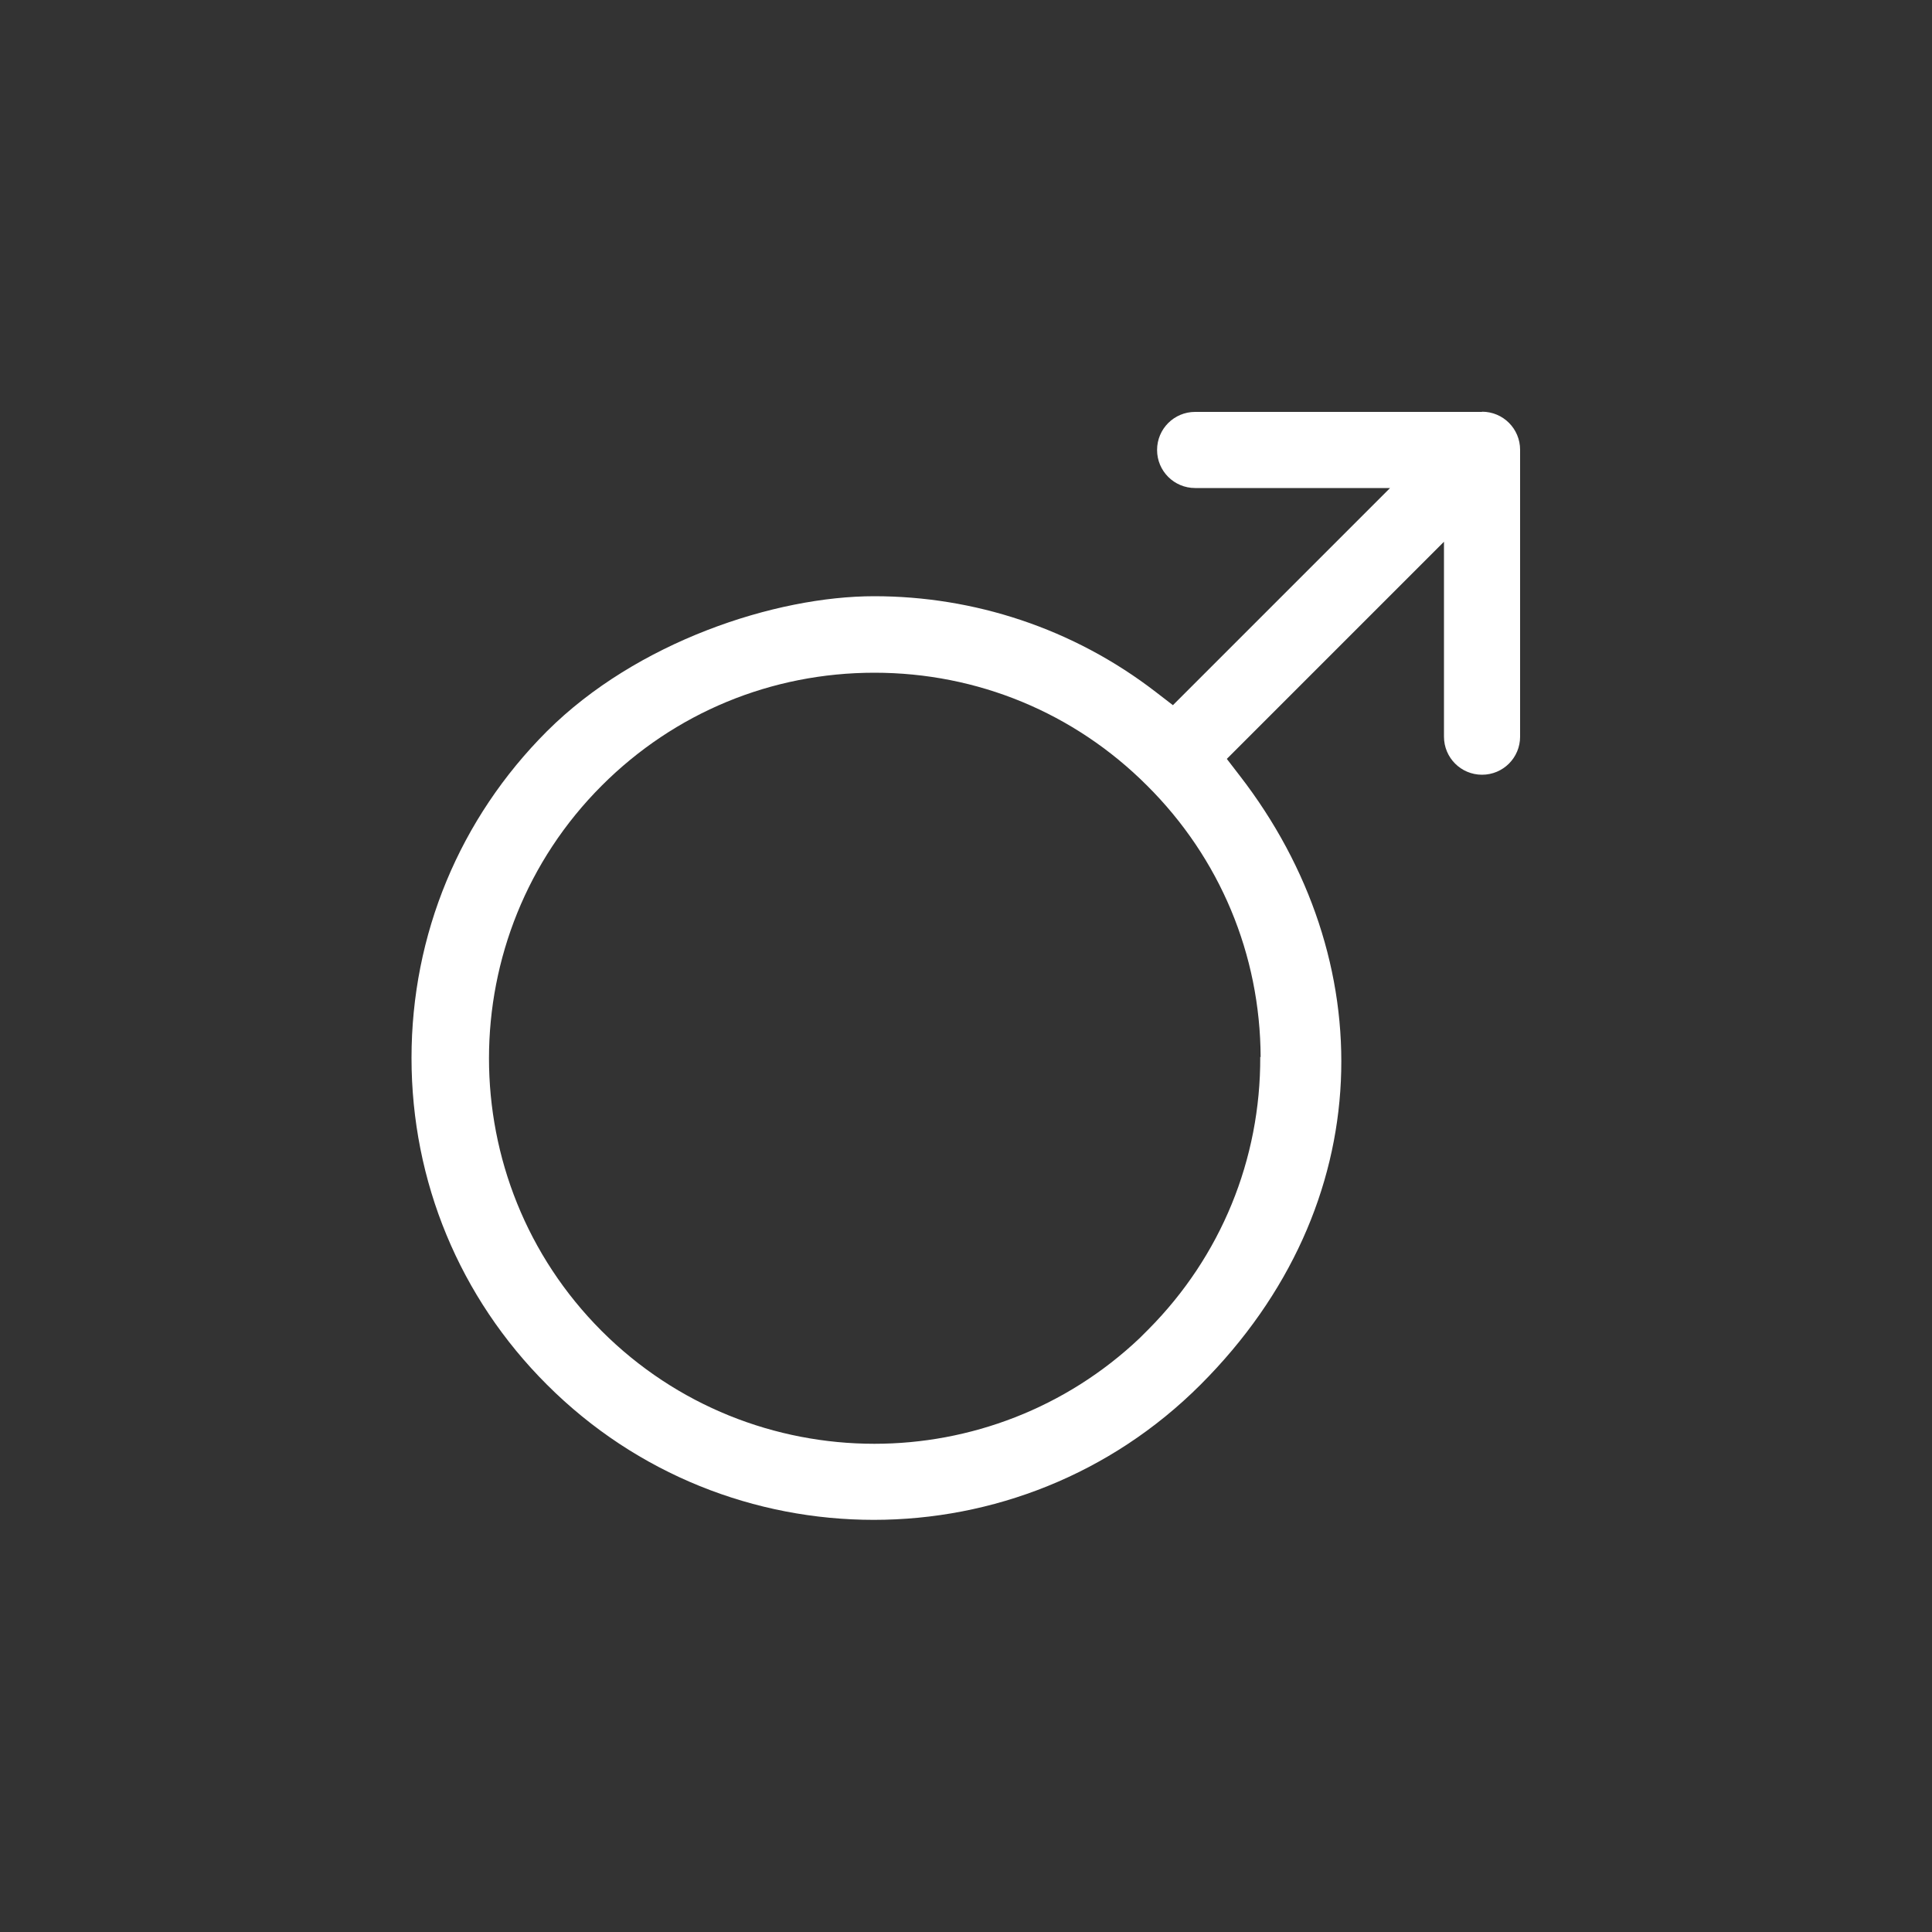 <?xml version="1.0" encoding="UTF-8"?>
<svg xmlns="http://www.w3.org/2000/svg" version="1.1" viewBox="0 0 1000 1000">
  <rect x="0" y="0" width="1000" height="1000" fill="#333333" stroke="none"/>
  <defs>
    <style>
      .cls-1 {
        fill: #fff;
      }
    </style>
  </defs>
  <!-- Generator: Adobe Illustrator 28.6.0, SVG Export Plug-In . SVG Version: 1.2.0 Build 709)  -->
  <g>
    <g id="design">
      <path class="cls-1" d="M767.1,213.2h-148.5c-10.9,0-19.7,8.8-19.7,19.7s8.8,19.7,19.7,19.7h100.9l-112.4,112.4-8.7-6.7c-43.1-33.3-94.6-49.7-145.9-49.7s-123,23.6-169.4,69.9c-45.2,45.2-70.1,105.2-70.1,169.1,0,63.9,24.9,124,70.1,169.1,93.3,93.3,245,93.3,338.3,0s93.6-220.4,20.3-315.2l-6.7-8.7,112.4-112.4v100.9c0,10.9,8.8,19.7,19.7,19.7s19.7-8.8,19.7-19.7v-148.5c0-10.9-8.8-19.7-19.7-19.7ZM652.3,547c.2,53.2-20.4,103.3-57.8,141l-4.6,4.6h0c-38.4,36.4-87.9,54.7-137.3,54.7-51.2,0-102.3-19.5-141.2-58.4-77.8-77.9-77.7-204.5.1-282.3,37.7-37.7,87.8-58.4,141.1-58.4s103.4,20.7,141.1,58.4c37.7,37.5,58.6,87.4,58.8,140.6Z"/>
    </g>
  </g>
</svg>
